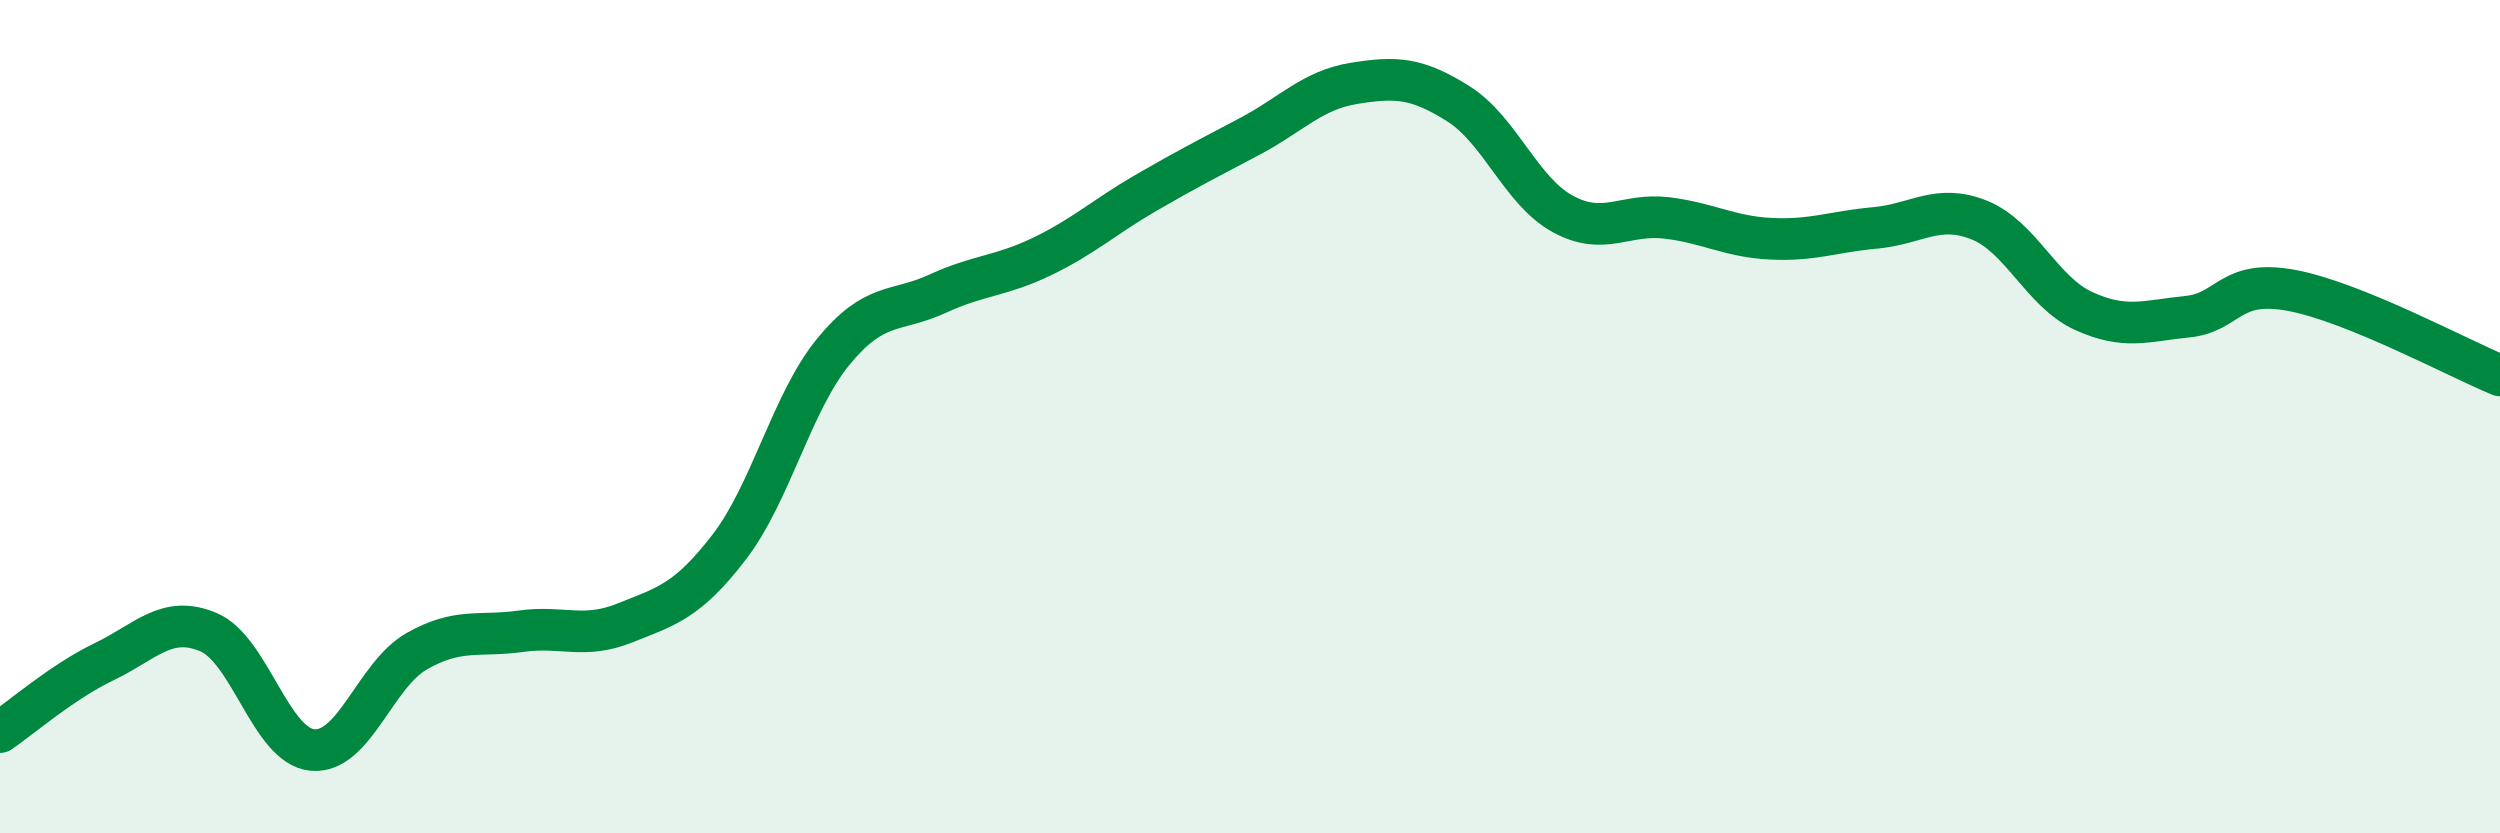 
    <svg width="60" height="20" viewBox="0 0 60 20" xmlns="http://www.w3.org/2000/svg">
      <path
        d="M 0,17.57 C 0.5,17.23 1.5,16.36 2.5,15.88 C 3.5,15.4 4,14.75 5,15.17 C 6,15.59 6.5,17.91 7.5,18 C 8.5,18.09 9,16.2 10,15.63 C 11,15.06 11.5,15.29 12.5,15.15 C 13.5,15.01 14,15.35 15,14.95 C 16,14.55 16.5,14.43 17.5,13.13 C 18.5,11.83 19,9.66 20,8.44 C 21,7.22 21.5,7.51 22.5,7.05 C 23.5,6.59 24,6.64 25,6.16 C 26,5.68 26.5,5.21 27.5,4.63 C 28.5,4.05 29,3.8 30,3.27 C 31,2.74 31.5,2.16 32.5,2 C 33.5,1.84 34,1.86 35,2.49 C 36,3.12 36.5,4.58 37.5,5.13 C 38.5,5.68 39,5.11 40,5.23 C 41,5.35 41.5,5.68 42.5,5.73 C 43.5,5.78 44,5.56 45,5.47 C 46,5.38 46.5,4.88 47.5,5.28 C 48.5,5.68 49,7 50,7.46 C 51,7.92 51.5,7.7 52.5,7.6 C 53.5,7.5 53.5,6.69 55,6.97 C 56.5,7.25 59,8.6 60,9.01L60 20L0 20Z"
        fill="#008740"
        opacity="0.1"
        stroke-linecap="round"
        stroke-linejoin="round"
      />
      <path
        d="M 0,17.57 C 0.5,17.23 1.5,16.36 2.5,15.88 C 3.5,15.4 4,14.75 5,15.17 C 6,15.59 6.5,17.91 7.5,18 C 8.5,18.09 9,16.2 10,15.63 C 11,15.06 11.5,15.29 12.5,15.15 C 13.5,15.01 14,15.35 15,14.95 C 16,14.55 16.5,14.43 17.5,13.13 C 18.5,11.83 19,9.66 20,8.44 C 21,7.22 21.5,7.51 22.5,7.05 C 23.5,6.59 24,6.64 25,6.16 C 26,5.68 26.5,5.21 27.5,4.63 C 28.5,4.05 29,3.8 30,3.27 C 31,2.74 31.5,2.16 32.5,2 C 33.5,1.84 34,1.86 35,2.49 C 36,3.12 36.5,4.58 37.5,5.13 C 38.5,5.68 39,5.11 40,5.23 C 41,5.35 41.5,5.68 42.5,5.73 C 43.5,5.78 44,5.56 45,5.47 C 46,5.38 46.5,4.88 47.5,5.28 C 48.5,5.68 49,7 50,7.46 C 51,7.92 51.5,7.7 52.5,7.6 C 53.5,7.5 53.5,6.69 55,6.97 C 56.5,7.25 59,8.6 60,9.01"
        stroke="#008740"
        stroke-width="1"
        fill="none"
        stroke-linecap="round"
        stroke-linejoin="round"
      />
    </svg>
  
